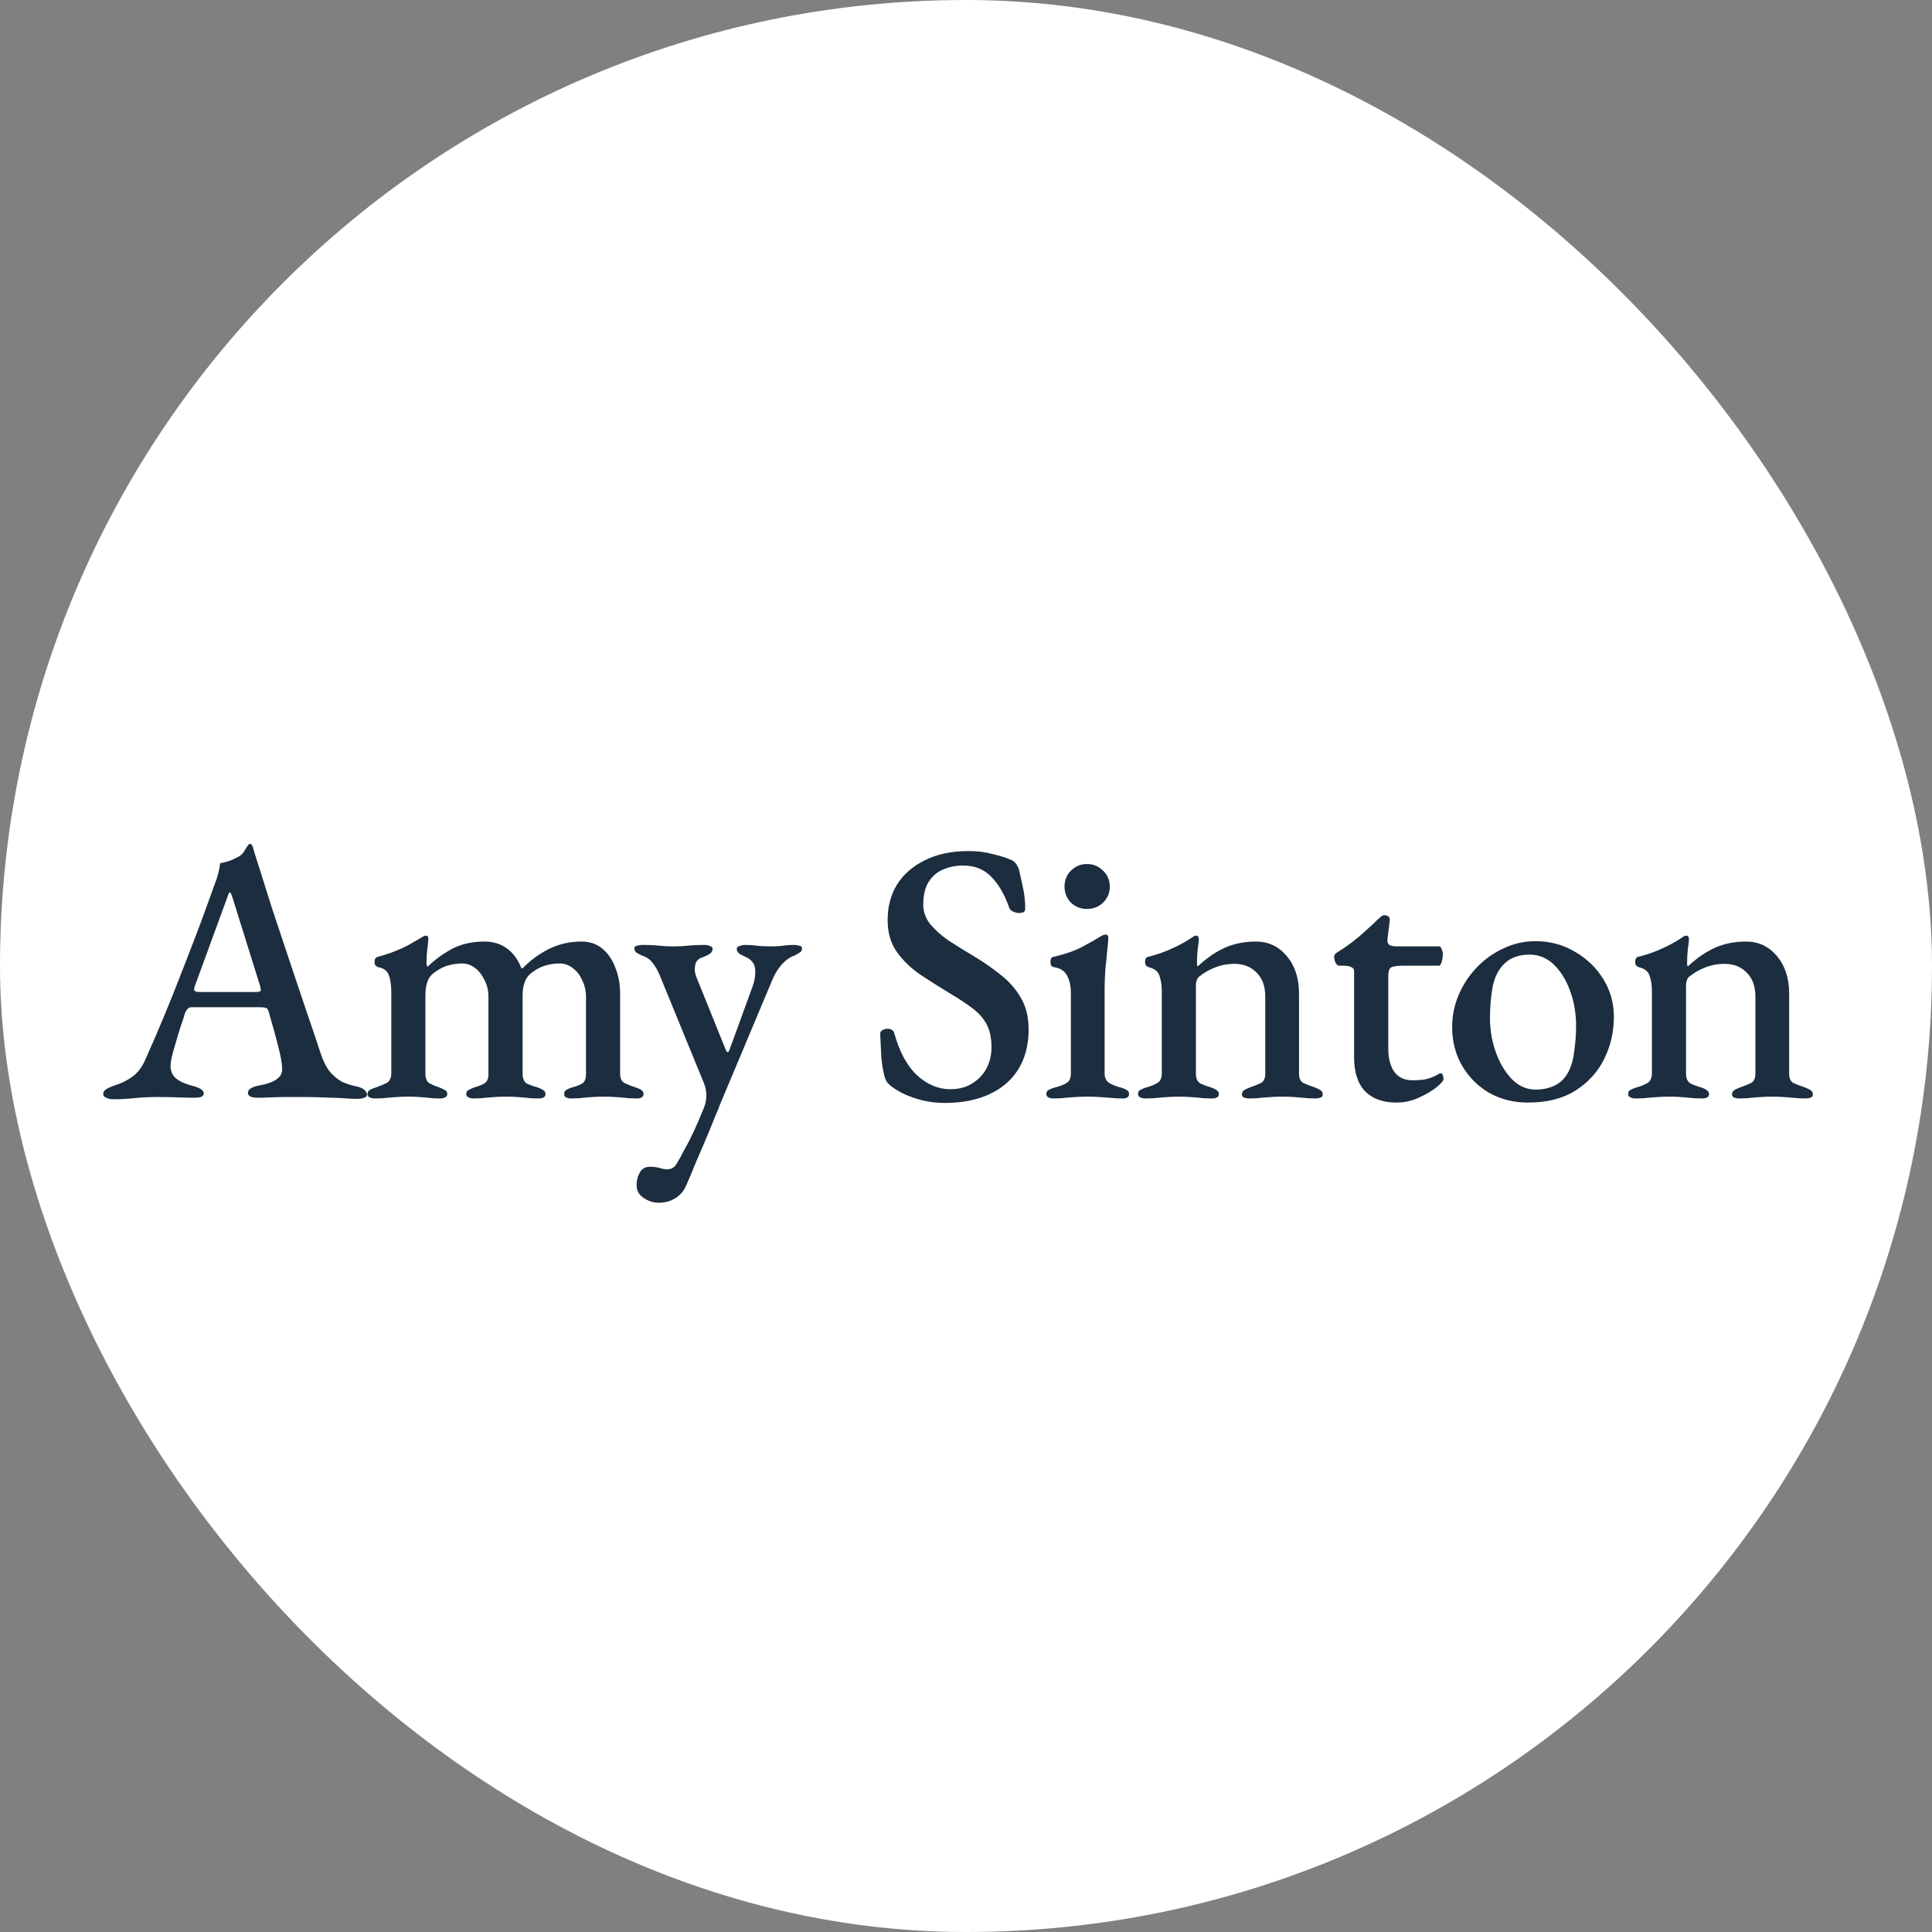 <svg width="32" height="32" viewBox="0 0 32 32" fill="none" xmlns="http://www.w3.org/2000/svg">
<rect x="0" y="0" width="32" height="32" fill="#808080" stroke="none"/>
<rect width="32" height="32" rx="16" fill="white"/>
<path d="M1.882 18.207C1.832 18.207 1.792 18.198 1.759 18.182C1.726 18.17 1.71 18.149 1.71 18.121C1.71 18.088 1.726 18.061 1.759 18.041C1.792 18.02 1.837 18 1.894 17.979C2.005 17.947 2.105 17.898 2.195 17.832C2.285 17.766 2.359 17.666 2.416 17.531C2.527 17.281 2.629 17.044 2.723 16.818C2.818 16.589 2.908 16.363 2.994 16.142C3.08 15.921 3.168 15.694 3.258 15.46C3.348 15.223 3.44 14.971 3.534 14.705C3.571 14.61 3.598 14.533 3.614 14.471C3.631 14.406 3.641 14.348 3.645 14.299C3.698 14.287 3.747 14.275 3.792 14.262C3.837 14.246 3.887 14.223 3.94 14.195C3.989 14.17 4.026 14.135 4.05 14.09C4.079 14.041 4.102 14.006 4.118 13.986C4.126 13.982 4.134 13.98 4.143 13.98C4.155 13.976 4.165 13.982 4.173 13.998C4.186 14.019 4.194 14.041 4.198 14.066C4.206 14.09 4.214 14.117 4.222 14.146C4.317 14.444 4.413 14.75 4.511 15.061C4.614 15.368 4.714 15.669 4.812 15.964C4.911 16.259 5.003 16.534 5.089 16.788C5.175 17.037 5.249 17.256 5.31 17.445C5.355 17.58 5.408 17.684 5.47 17.758C5.531 17.828 5.597 17.881 5.666 17.918C5.736 17.951 5.812 17.975 5.894 17.992C5.955 18.004 6 18.022 6.029 18.047C6.062 18.072 6.078 18.1 6.078 18.133C6.078 18.158 6.062 18.174 6.029 18.182C6 18.194 5.963 18.201 5.918 18.201C5.853 18.201 5.767 18.197 5.66 18.188C5.554 18.184 5.443 18.18 5.328 18.176C5.214 18.172 5.109 18.17 5.015 18.17C4.937 18.17 4.851 18.17 4.757 18.17C4.663 18.17 4.573 18.172 4.487 18.176C4.405 18.18 4.333 18.182 4.272 18.182C4.222 18.182 4.182 18.176 4.149 18.164C4.12 18.147 4.106 18.127 4.106 18.102C4.106 18.07 4.124 18.043 4.161 18.022C4.198 18.002 4.241 17.988 4.29 17.979C4.429 17.955 4.53 17.918 4.591 17.869C4.657 17.82 4.683 17.754 4.671 17.672C4.667 17.603 4.653 17.517 4.628 17.414C4.603 17.308 4.575 17.197 4.542 17.082C4.509 16.964 4.478 16.855 4.45 16.757C4.442 16.724 4.427 16.703 4.407 16.695C4.386 16.687 4.352 16.683 4.302 16.683H3.166C3.145 16.683 3.127 16.691 3.11 16.708C3.094 16.72 3.078 16.747 3.061 16.788C3.049 16.837 3.029 16.9 3 16.978C2.975 17.052 2.951 17.131 2.926 17.218C2.902 17.299 2.879 17.377 2.859 17.451C2.842 17.521 2.832 17.572 2.828 17.605C2.816 17.707 2.84 17.789 2.902 17.85C2.967 17.908 3.063 17.953 3.19 17.985C3.313 18.018 3.375 18.059 3.375 18.108C3.375 18.137 3.358 18.158 3.325 18.17C3.297 18.178 3.258 18.182 3.209 18.182C3.131 18.182 3.041 18.18 2.938 18.176C2.836 18.172 2.727 18.17 2.613 18.17C2.482 18.17 2.355 18.176 2.232 18.188C2.109 18.201 1.992 18.207 1.882 18.207ZM3.338 16.431H4.235C4.292 16.431 4.321 16.421 4.321 16.4C4.321 16.388 4.319 16.378 4.315 16.37C4.315 16.361 4.313 16.349 4.309 16.333L3.854 14.877C3.833 14.811 3.817 14.778 3.805 14.778C3.797 14.778 3.782 14.809 3.762 14.87L3.227 16.333C3.219 16.357 3.215 16.374 3.215 16.382C3.215 16.402 3.225 16.417 3.246 16.425C3.27 16.429 3.301 16.431 3.338 16.431Z" fill="#1C2D3F"/>
<path d="M6.21 18.194C6.177 18.194 6.149 18.188 6.124 18.176C6.1 18.168 6.087 18.149 6.087 18.121C6.087 18.092 6.1 18.07 6.124 18.053C6.153 18.037 6.188 18.022 6.229 18.01C6.286 17.99 6.341 17.967 6.395 17.942C6.452 17.914 6.481 17.859 6.481 17.777V16.425C6.481 16.323 6.468 16.235 6.444 16.161C6.419 16.083 6.36 16.036 6.266 16.02C6.249 16.015 6.235 16.007 6.223 15.995C6.21 15.983 6.204 15.962 6.204 15.933C6.204 15.884 6.223 15.856 6.259 15.847C6.366 15.819 6.46 15.788 6.542 15.755C6.624 15.723 6.7 15.688 6.769 15.651C6.839 15.61 6.913 15.567 6.991 15.522C6.999 15.518 7.007 15.514 7.015 15.509C7.027 15.501 7.04 15.497 7.052 15.497C7.081 15.497 7.095 15.514 7.095 15.546C7.095 15.579 7.089 15.639 7.077 15.725C7.068 15.806 7.064 15.876 7.064 15.933C7.064 15.974 7.068 15.999 7.077 16.007H7.089C7.191 15.905 7.318 15.811 7.47 15.725C7.625 15.639 7.812 15.595 8.029 15.595C8.168 15.595 8.289 15.632 8.391 15.706C8.494 15.776 8.576 15.886 8.637 16.038H8.656C8.783 15.907 8.928 15.8 9.092 15.718C9.256 15.636 9.436 15.595 9.632 15.595C9.768 15.595 9.882 15.634 9.976 15.712C10.071 15.79 10.142 15.895 10.191 16.026C10.245 16.157 10.271 16.3 10.271 16.456V17.783C10.271 17.865 10.298 17.918 10.351 17.942C10.405 17.967 10.462 17.99 10.523 18.01C10.564 18.022 10.597 18.037 10.622 18.053C10.646 18.07 10.659 18.092 10.659 18.121C10.659 18.145 10.648 18.164 10.628 18.176C10.611 18.188 10.583 18.194 10.542 18.194C10.46 18.194 10.392 18.19 10.339 18.182C10.286 18.178 10.235 18.174 10.185 18.17C10.136 18.166 10.075 18.164 10.001 18.164C9.931 18.164 9.87 18.166 9.817 18.17C9.768 18.174 9.716 18.178 9.663 18.182C9.61 18.19 9.542 18.194 9.46 18.194C9.428 18.194 9.399 18.188 9.374 18.176C9.354 18.164 9.344 18.145 9.344 18.121C9.344 18.088 9.356 18.065 9.381 18.053C9.405 18.037 9.438 18.022 9.479 18.01C9.54 17.994 9.594 17.973 9.639 17.949C9.684 17.92 9.706 17.869 9.706 17.795V16.511C9.706 16.413 9.686 16.323 9.645 16.241C9.608 16.155 9.557 16.087 9.491 16.038C9.426 15.985 9.352 15.958 9.27 15.958C9.184 15.958 9.102 15.97 9.024 15.995C8.946 16.02 8.871 16.06 8.797 16.118C8.703 16.192 8.656 16.316 8.656 16.492V17.783C8.656 17.865 8.68 17.92 8.729 17.949C8.783 17.973 8.84 17.994 8.901 18.01C8.938 18.022 8.969 18.037 8.993 18.053C9.022 18.07 9.036 18.092 9.036 18.121C9.036 18.145 9.026 18.164 9.006 18.176C8.985 18.188 8.957 18.194 8.92 18.194C8.838 18.194 8.77 18.19 8.717 18.182C8.664 18.178 8.613 18.174 8.563 18.17C8.514 18.166 8.453 18.164 8.379 18.164C8.309 18.164 8.248 18.166 8.195 18.17C8.146 18.174 8.094 18.178 8.041 18.182C7.988 18.19 7.92 18.194 7.838 18.194C7.81 18.194 7.783 18.188 7.759 18.176C7.734 18.164 7.722 18.145 7.722 18.121C7.722 18.088 7.736 18.065 7.765 18.053C7.793 18.037 7.824 18.022 7.857 18.01C7.918 17.994 7.971 17.973 8.017 17.949C8.066 17.92 8.09 17.869 8.09 17.795V16.511C8.09 16.413 8.07 16.323 8.029 16.241C7.992 16.159 7.941 16.091 7.875 16.038C7.81 15.985 7.736 15.958 7.654 15.958C7.572 15.958 7.49 15.97 7.408 15.995C7.33 16.02 7.255 16.06 7.181 16.118C7.091 16.183 7.046 16.306 7.046 16.486V17.783C7.046 17.861 7.068 17.914 7.113 17.942C7.158 17.967 7.212 17.99 7.273 18.01C7.306 18.022 7.337 18.037 7.365 18.053C7.394 18.065 7.408 18.088 7.408 18.121C7.408 18.145 7.396 18.164 7.371 18.176C7.351 18.188 7.324 18.194 7.292 18.194C7.21 18.194 7.142 18.19 7.089 18.182C7.036 18.178 6.986 18.174 6.941 18.17C6.896 18.166 6.837 18.164 6.763 18.164C6.694 18.164 6.632 18.166 6.579 18.17C6.526 18.174 6.47 18.178 6.413 18.182C6.36 18.19 6.292 18.194 6.21 18.194Z" fill="#1C2D3F"/>
<path d="M10.912 19.921C10.822 19.921 10.738 19.894 10.661 19.841C10.583 19.792 10.544 19.72 10.544 19.626C10.544 19.548 10.562 19.479 10.599 19.417C10.636 19.356 10.691 19.325 10.765 19.325C10.818 19.325 10.869 19.331 10.918 19.343C10.972 19.36 11.019 19.368 11.06 19.368C11.101 19.364 11.132 19.354 11.152 19.337C11.172 19.325 11.193 19.3 11.213 19.264C11.254 19.198 11.297 19.12 11.342 19.03C11.392 18.944 11.443 18.844 11.496 18.729C11.549 18.614 11.605 18.485 11.662 18.342C11.687 18.28 11.699 18.215 11.699 18.145C11.699 18.104 11.695 18.065 11.687 18.029C11.678 17.992 11.666 17.955 11.65 17.918L10.925 16.148C10.892 16.071 10.853 16.003 10.808 15.946C10.763 15.888 10.706 15.85 10.636 15.829C10.603 15.813 10.572 15.796 10.544 15.78C10.519 15.764 10.507 15.739 10.507 15.706C10.507 15.681 10.523 15.667 10.556 15.663C10.589 15.655 10.615 15.651 10.636 15.651C10.726 15.651 10.796 15.653 10.845 15.657C10.894 15.661 10.939 15.665 10.98 15.669C11.021 15.673 11.074 15.675 11.14 15.675C11.217 15.675 11.279 15.673 11.324 15.669C11.369 15.665 11.416 15.661 11.465 15.657C11.519 15.653 11.588 15.651 11.674 15.651C11.703 15.651 11.732 15.657 11.76 15.669C11.789 15.677 11.803 15.694 11.803 15.718C11.803 15.751 11.785 15.78 11.748 15.804C11.711 15.825 11.676 15.841 11.643 15.854C11.598 15.866 11.564 15.888 11.539 15.921C11.519 15.95 11.508 15.997 11.508 16.062C11.508 16.091 11.514 16.124 11.527 16.161C11.539 16.198 11.553 16.235 11.57 16.271L12.024 17.396C12.033 17.416 12.043 17.426 12.055 17.426C12.063 17.426 12.072 17.416 12.08 17.396L12.467 16.333C12.479 16.304 12.489 16.267 12.498 16.222C12.506 16.173 12.51 16.132 12.51 16.099C12.51 16.026 12.495 15.972 12.467 15.94C12.438 15.903 12.405 15.876 12.368 15.86C12.336 15.843 12.299 15.825 12.258 15.804C12.221 15.78 12.203 15.751 12.203 15.718C12.203 15.694 12.217 15.677 12.246 15.669C12.278 15.657 12.307 15.651 12.332 15.651C12.405 15.651 12.473 15.655 12.534 15.663C12.596 15.671 12.674 15.675 12.768 15.675C12.833 15.675 12.885 15.673 12.921 15.669C12.958 15.665 12.993 15.661 13.026 15.657C13.059 15.653 13.102 15.651 13.155 15.651C13.175 15.651 13.202 15.655 13.235 15.663C13.268 15.667 13.284 15.681 13.284 15.706C13.284 15.739 13.27 15.764 13.241 15.78C13.216 15.796 13.188 15.813 13.155 15.829C13.089 15.85 13.022 15.897 12.952 15.97C12.887 16.044 12.833 16.13 12.793 16.228L11.926 18.293C11.914 18.33 11.887 18.395 11.846 18.489C11.809 18.584 11.764 18.694 11.711 18.821C11.658 18.948 11.601 19.081 11.539 19.221C11.482 19.364 11.424 19.501 11.367 19.632C11.326 19.726 11.265 19.798 11.183 19.847C11.105 19.896 11.015 19.921 10.912 19.921Z" fill="#1C2D3F"/>
<path d="M15.654 18.268C15.482 18.268 15.32 18.244 15.169 18.194C15.017 18.149 14.878 18.08 14.751 17.985C14.735 17.969 14.716 17.951 14.696 17.93C14.679 17.906 14.667 17.881 14.659 17.857C14.63 17.762 14.61 17.646 14.597 17.506C14.589 17.363 14.583 17.236 14.579 17.125C14.579 17.097 14.591 17.076 14.616 17.064C14.64 17.048 14.669 17.039 14.702 17.039C14.73 17.039 14.753 17.046 14.769 17.058C14.79 17.066 14.804 17.084 14.812 17.113C14.898 17.424 15.025 17.658 15.193 17.814C15.361 17.965 15.543 18.041 15.74 18.041C15.879 18.041 15.998 18.01 16.096 17.949C16.199 17.887 16.279 17.805 16.336 17.703C16.393 17.596 16.422 17.478 16.422 17.347C16.422 17.191 16.395 17.064 16.342 16.966C16.289 16.867 16.211 16.779 16.109 16.701C16.006 16.624 15.879 16.54 15.728 16.45C15.564 16.351 15.402 16.249 15.242 16.142C15.087 16.036 14.958 15.911 14.855 15.768C14.753 15.624 14.702 15.448 14.702 15.239C14.702 15.018 14.753 14.823 14.855 14.655C14.962 14.483 15.116 14.348 15.316 14.25C15.517 14.148 15.759 14.096 16.041 14.096C16.189 14.096 16.322 14.113 16.441 14.146C16.563 14.174 16.662 14.205 16.735 14.238C16.772 14.25 16.801 14.271 16.822 14.299C16.846 14.328 16.864 14.363 16.877 14.404C16.897 14.49 16.92 14.59 16.944 14.705C16.969 14.819 16.981 14.936 16.981 15.055C16.981 15.1 16.948 15.122 16.883 15.122C16.846 15.122 16.811 15.114 16.779 15.098C16.746 15.082 16.725 15.061 16.717 15.036C16.635 14.807 16.533 14.633 16.41 14.514C16.291 14.395 16.14 14.336 15.955 14.336C15.832 14.336 15.72 14.358 15.617 14.404C15.519 14.444 15.439 14.514 15.378 14.613C15.32 14.707 15.292 14.832 15.292 14.987C15.292 15.098 15.329 15.202 15.402 15.301C15.48 15.395 15.582 15.487 15.709 15.577C15.841 15.663 15.986 15.753 16.146 15.847C16.314 15.95 16.465 16.056 16.6 16.167C16.735 16.277 16.842 16.404 16.92 16.548C16.998 16.687 17.037 16.855 17.037 17.052C17.037 17.31 16.979 17.531 16.864 17.715C16.75 17.895 16.588 18.033 16.379 18.127C16.174 18.221 15.933 18.268 15.654 18.268Z" fill="#1C2D3F"/>
<path d="M17.448 18.194C17.415 18.194 17.387 18.188 17.362 18.176C17.342 18.164 17.331 18.145 17.331 18.121C17.331 18.088 17.344 18.065 17.368 18.053C17.397 18.037 17.428 18.024 17.46 18.016C17.555 17.992 17.624 17.965 17.669 17.936C17.714 17.908 17.737 17.857 17.737 17.783V16.456C17.737 16.333 17.716 16.235 17.675 16.161C17.634 16.083 17.563 16.036 17.46 16.02C17.44 16.015 17.424 16.007 17.411 15.995C17.403 15.979 17.399 15.956 17.399 15.927C17.399 15.878 17.417 15.851 17.454 15.847C17.634 15.806 17.788 15.753 17.915 15.688C18.046 15.618 18.144 15.563 18.21 15.522C18.255 15.493 18.288 15.479 18.308 15.479C18.341 15.479 18.357 15.495 18.357 15.528C18.357 15.573 18.351 15.645 18.339 15.743C18.331 15.841 18.32 15.948 18.308 16.062C18.3 16.177 18.296 16.284 18.296 16.382V17.783C18.296 17.848 18.319 17.898 18.363 17.93C18.409 17.963 18.478 17.992 18.572 18.016C18.605 18.024 18.634 18.037 18.658 18.053C18.687 18.065 18.701 18.088 18.701 18.121C18.701 18.17 18.665 18.194 18.591 18.194C18.513 18.194 18.443 18.19 18.382 18.182C18.32 18.178 18.261 18.174 18.204 18.17C18.151 18.166 18.087 18.164 18.013 18.164C17.944 18.164 17.88 18.166 17.823 18.17C17.765 18.174 17.708 18.178 17.651 18.182C17.598 18.19 17.53 18.194 17.448 18.194ZM18.001 15.055C17.899 15.055 17.811 15.02 17.737 14.95C17.667 14.877 17.632 14.789 17.632 14.686C17.632 14.58 17.667 14.492 17.737 14.422C17.811 14.348 17.899 14.311 18.001 14.311C18.108 14.311 18.198 14.348 18.271 14.422C18.345 14.492 18.382 14.58 18.382 14.686C18.382 14.789 18.345 14.877 18.271 14.95C18.198 15.02 18.108 15.055 18.001 15.055Z" fill="#1C2D3F"/>
<path d="M18.972 18.194C18.939 18.194 18.911 18.188 18.886 18.176C18.862 18.164 18.849 18.145 18.849 18.121C18.849 18.088 18.862 18.065 18.886 18.053C18.915 18.037 18.95 18.022 18.991 18.01C19.052 17.994 19.109 17.971 19.163 17.942C19.216 17.914 19.243 17.859 19.243 17.777V16.425C19.243 16.323 19.23 16.236 19.206 16.167C19.185 16.093 19.126 16.044 19.027 16.02C19.011 16.015 18.997 16.007 18.985 15.995C18.972 15.979 18.966 15.958 18.966 15.933C18.966 15.88 18.985 15.851 19.021 15.847C19.165 15.811 19.294 15.765 19.408 15.712C19.527 15.659 19.636 15.6 19.734 15.534C19.746 15.526 19.759 15.518 19.771 15.509C19.787 15.501 19.802 15.497 19.814 15.497C19.83 15.497 19.841 15.503 19.845 15.516C19.853 15.524 19.857 15.536 19.857 15.553C19.857 15.581 19.851 15.636 19.838 15.718C19.83 15.8 19.826 15.87 19.826 15.927C19.826 15.944 19.826 15.96 19.826 15.976C19.83 15.993 19.834 16.003 19.838 16.007C19.982 15.872 20.129 15.77 20.281 15.7C20.436 15.63 20.611 15.595 20.803 15.595C21.008 15.595 21.178 15.675 21.313 15.835C21.448 15.995 21.516 16.202 21.516 16.456V17.783C21.516 17.865 21.543 17.918 21.596 17.942C21.653 17.967 21.712 17.99 21.774 18.01C21.807 18.022 21.837 18.037 21.866 18.053C21.895 18.07 21.909 18.094 21.909 18.127C21.909 18.155 21.895 18.174 21.866 18.182C21.841 18.19 21.817 18.194 21.792 18.194C21.71 18.194 21.641 18.19 21.583 18.182C21.53 18.178 21.477 18.174 21.424 18.17C21.375 18.166 21.313 18.164 21.239 18.164C21.17 18.164 21.108 18.166 21.055 18.17C21.002 18.174 20.947 18.178 20.889 18.182C20.836 18.19 20.768 18.194 20.686 18.194C20.666 18.194 20.641 18.19 20.613 18.182C20.584 18.174 20.57 18.155 20.57 18.127C20.57 18.094 20.584 18.07 20.613 18.053C20.641 18.037 20.672 18.022 20.705 18.01C20.766 17.99 20.824 17.967 20.877 17.942C20.93 17.918 20.957 17.865 20.957 17.783V16.511C20.957 16.339 20.91 16.206 20.815 16.112C20.725 16.017 20.607 15.968 20.459 15.964C20.332 15.964 20.22 15.985 20.121 16.026C20.027 16.062 19.939 16.114 19.857 16.179C19.841 16.196 19.828 16.216 19.82 16.241C19.812 16.265 19.808 16.288 19.808 16.308V17.783C19.808 17.865 19.834 17.92 19.888 17.949C19.941 17.973 19.996 17.994 20.054 18.01C20.144 18.039 20.189 18.076 20.189 18.121C20.189 18.145 20.178 18.164 20.158 18.176C20.137 18.188 20.109 18.194 20.072 18.194C19.99 18.194 19.92 18.19 19.863 18.182C19.81 18.178 19.759 18.174 19.709 18.17C19.664 18.166 19.605 18.164 19.531 18.164C19.462 18.164 19.4 18.166 19.347 18.17C19.294 18.174 19.238 18.178 19.181 18.182C19.124 18.19 19.054 18.194 18.972 18.194Z" fill="#1C2D3F"/>
<path d="M23.129 18.262C22.904 18.262 22.73 18.198 22.607 18.072C22.488 17.945 22.428 17.758 22.428 17.512V16.087C22.428 16.054 22.414 16.032 22.385 16.02C22.361 16.003 22.31 15.995 22.232 15.995H22.183C22.158 15.995 22.138 15.979 22.121 15.946C22.105 15.909 22.097 15.874 22.097 15.841C22.097 15.833 22.101 15.823 22.109 15.811C22.121 15.794 22.131 15.784 22.14 15.78C22.226 15.727 22.31 15.669 22.392 15.608C22.478 15.542 22.555 15.477 22.625 15.411C22.699 15.346 22.76 15.288 22.809 15.239C22.834 15.219 22.854 15.2 22.871 15.184C22.887 15.168 22.908 15.159 22.932 15.159C22.957 15.159 22.977 15.165 22.994 15.178C23.014 15.19 23.022 15.215 23.018 15.252L22.981 15.553C22.977 15.602 22.988 15.634 23.012 15.651C23.041 15.667 23.08 15.675 23.129 15.675H23.841C23.854 15.675 23.866 15.69 23.878 15.718C23.891 15.747 23.897 15.776 23.897 15.804C23.897 15.85 23.891 15.893 23.878 15.933C23.866 15.974 23.852 15.995 23.835 15.995H23.239C23.137 15.995 23.069 16.005 23.037 16.026C23.008 16.046 22.994 16.093 22.994 16.167V17.359C22.994 17.531 23.029 17.664 23.098 17.758C23.168 17.848 23.266 17.893 23.393 17.893C23.512 17.893 23.602 17.883 23.663 17.863C23.725 17.842 23.78 17.818 23.829 17.789C23.841 17.781 23.852 17.777 23.86 17.777C23.88 17.777 23.893 17.787 23.897 17.807C23.905 17.828 23.909 17.85 23.909 17.875C23.909 17.899 23.872 17.942 23.799 18.004C23.725 18.065 23.628 18.123 23.51 18.176C23.391 18.233 23.264 18.262 23.129 18.262Z" fill="#1C2D3F"/>
<path d="M25.306 18.262C25.072 18.262 24.859 18.209 24.667 18.102C24.479 17.992 24.329 17.842 24.218 17.654C24.108 17.465 24.052 17.25 24.052 17.009C24.052 16.828 24.087 16.654 24.157 16.486C24.227 16.319 24.325 16.167 24.452 16.032C24.579 15.897 24.726 15.79 24.894 15.712C25.062 15.63 25.242 15.589 25.435 15.589C25.677 15.589 25.896 15.649 26.092 15.768C26.289 15.882 26.445 16.034 26.559 16.222C26.674 16.411 26.731 16.617 26.731 16.843C26.731 17.088 26.678 17.32 26.572 17.537C26.465 17.754 26.305 17.93 26.092 18.065C25.883 18.197 25.621 18.262 25.306 18.262ZM25.435 18.047C25.554 18.047 25.66 18.024 25.754 17.979C25.849 17.93 25.922 17.857 25.976 17.758C26.025 17.664 26.058 17.549 26.074 17.414C26.094 17.275 26.105 17.134 26.105 16.99C26.105 16.785 26.072 16.593 26.006 16.413C25.941 16.233 25.851 16.087 25.736 15.976C25.621 15.866 25.486 15.811 25.33 15.811C25.236 15.811 25.15 15.827 25.072 15.86C24.999 15.888 24.931 15.94 24.87 16.013C24.792 16.108 24.741 16.23 24.716 16.382C24.692 16.529 24.679 16.691 24.679 16.867C24.679 17.064 24.712 17.252 24.777 17.433C24.843 17.613 24.931 17.76 25.042 17.875C25.156 17.99 25.287 18.047 25.435 18.047Z" fill="#1C2D3F"/>
<path d="M27.09 18.194C27.058 18.194 27.029 18.188 27.004 18.176C26.98 18.164 26.967 18.145 26.967 18.121C26.967 18.088 26.98 18.065 27.004 18.053C27.033 18.037 27.068 18.022 27.109 18.01C27.17 17.994 27.227 17.971 27.281 17.942C27.334 17.914 27.361 17.859 27.361 17.777V16.425C27.361 16.323 27.348 16.236 27.324 16.167C27.303 16.093 27.244 16.044 27.145 16.02C27.129 16.015 27.115 16.007 27.102 15.995C27.09 15.979 27.084 15.958 27.084 15.933C27.084 15.88 27.102 15.851 27.139 15.847C27.283 15.811 27.412 15.765 27.526 15.712C27.645 15.659 27.754 15.6 27.852 15.534C27.864 15.526 27.877 15.518 27.889 15.509C27.905 15.501 27.92 15.497 27.932 15.497C27.948 15.497 27.959 15.503 27.963 15.516C27.971 15.524 27.975 15.536 27.975 15.553C27.975 15.581 27.969 15.636 27.956 15.718C27.948 15.8 27.944 15.87 27.944 15.927C27.944 15.944 27.944 15.96 27.944 15.976C27.948 15.993 27.952 16.003 27.956 16.007C28.1 15.872 28.247 15.77 28.399 15.7C28.555 15.63 28.729 15.595 28.921 15.595C29.126 15.595 29.296 15.675 29.431 15.835C29.566 15.995 29.634 16.202 29.634 16.456V17.783C29.634 17.865 29.66 17.918 29.714 17.942C29.771 17.967 29.83 17.99 29.892 18.01C29.925 18.022 29.955 18.037 29.984 18.053C30.013 18.07 30.027 18.094 30.027 18.127C30.027 18.155 30.013 18.174 29.984 18.182C29.959 18.19 29.935 18.194 29.91 18.194C29.828 18.194 29.759 18.19 29.701 18.182C29.648 18.178 29.595 18.174 29.542 18.17C29.492 18.166 29.431 18.164 29.357 18.164C29.288 18.164 29.226 18.166 29.173 18.17C29.12 18.174 29.064 18.178 29.007 18.182C28.954 18.19 28.886 18.194 28.804 18.194C28.784 18.194 28.759 18.19 28.731 18.182C28.702 18.174 28.688 18.155 28.688 18.127C28.688 18.094 28.702 18.07 28.731 18.053C28.759 18.037 28.79 18.022 28.823 18.01C28.884 17.99 28.942 17.967 28.995 17.942C29.048 17.918 29.075 17.865 29.075 17.783V16.511C29.075 16.339 29.028 16.206 28.933 16.112C28.843 16.017 28.724 15.968 28.577 15.964C28.45 15.964 28.337 15.985 28.239 16.026C28.145 16.062 28.057 16.114 27.975 16.179C27.959 16.196 27.946 16.216 27.938 16.241C27.93 16.265 27.926 16.288 27.926 16.308V17.783C27.926 17.865 27.952 17.92 28.006 17.949C28.059 17.973 28.114 17.994 28.172 18.01C28.262 18.039 28.307 18.076 28.307 18.121C28.307 18.145 28.297 18.164 28.276 18.176C28.256 18.188 28.227 18.194 28.19 18.194C28.108 18.194 28.038 18.19 27.981 18.182C27.928 18.178 27.877 18.174 27.828 18.17C27.782 18.166 27.723 18.164 27.649 18.164C27.58 18.164 27.518 18.166 27.465 18.17C27.412 18.174 27.357 18.178 27.299 18.182C27.242 18.19 27.172 18.194 27.09 18.194Z" fill="#1C2D3F"/>
</svg>
